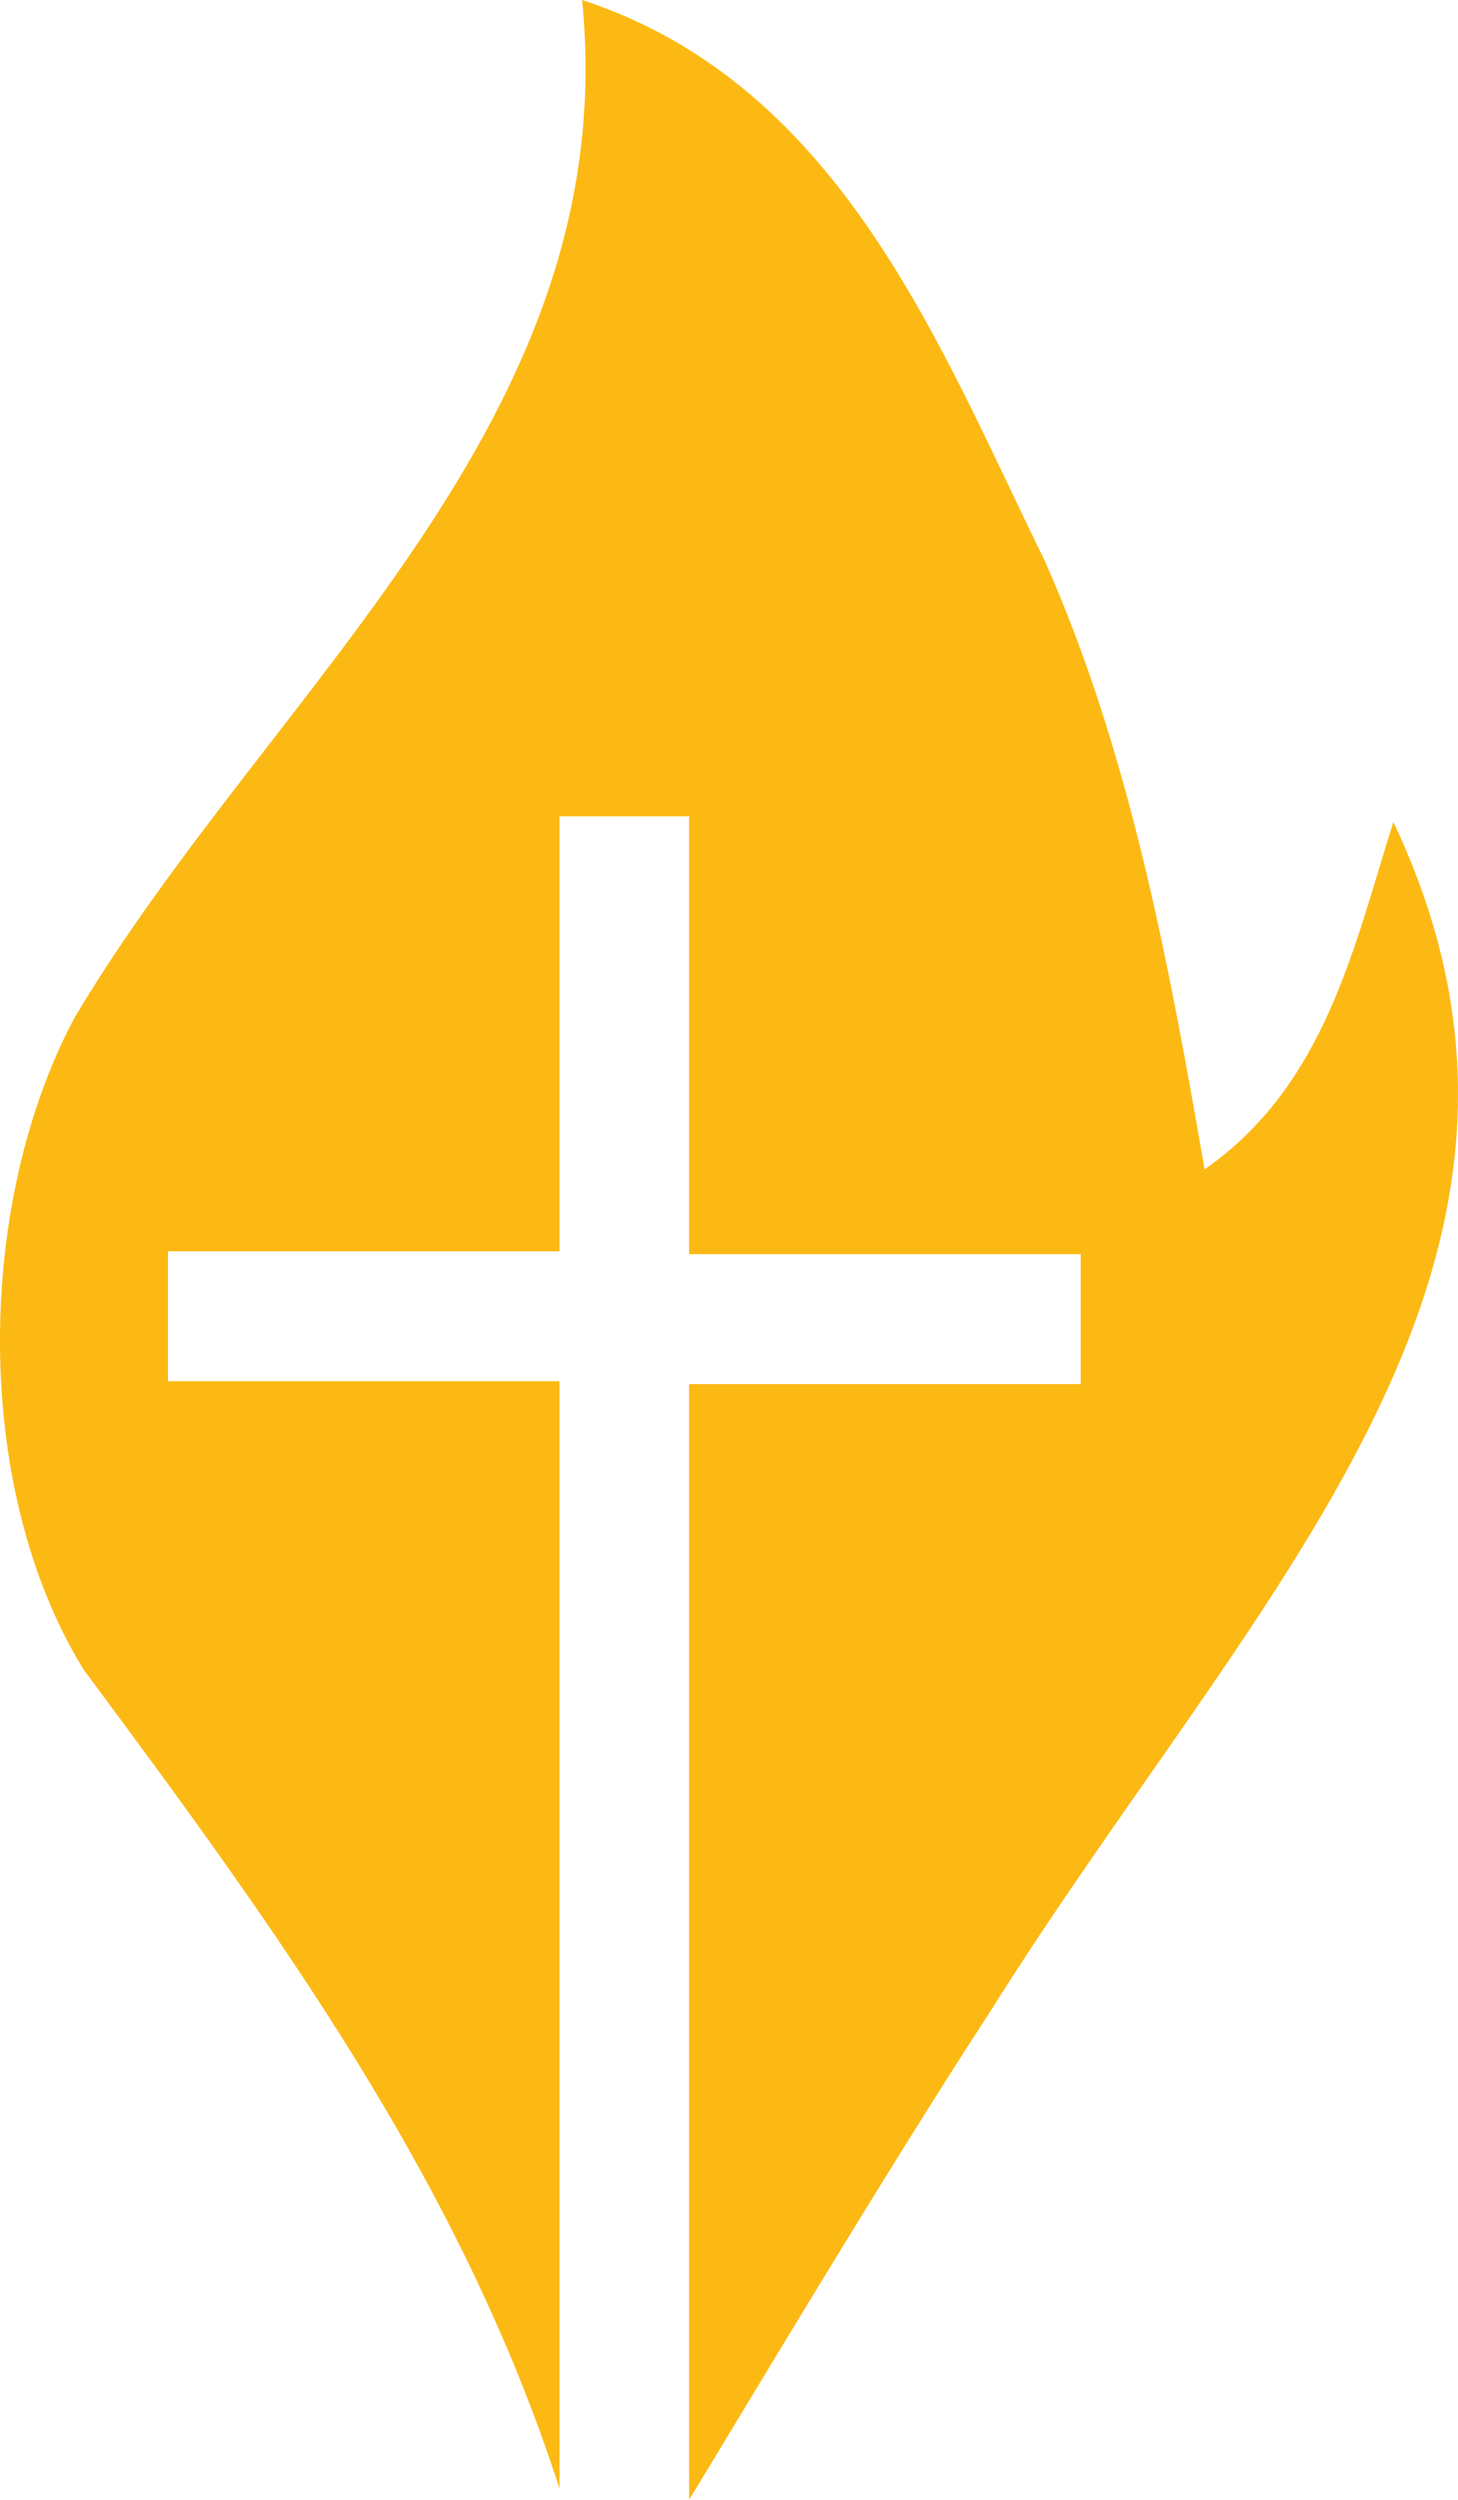 <?xml version="1.0" encoding="UTF-8"?>
<svg width="27.273px" height="46.753px" viewBox="0 0 27.273 46.753" version="1.1" xmlns="http://www.w3.org/2000/svg" xmlns:xlink="http://www.w3.org/1999/xlink">
    <title>Path</title>
    <g id="Page-1" stroke="none" stroke-width="1" fill="none" fill-rule="evenodd">
        <g id="Admissions-v02.02" transform="translate(-583, -12198)" fill="#FDB913" fill-rule="nonzero">
            <path d="M609.064,12213.373 C608.326,12215.698 607.799,12218.286 605.533,12219.871 C604.848,12215.909 604.11,12212 602.53,12208.46 C600.58,12204.498 598.736,12199.585 593.888,12198 C594.678,12205.871 588.092,12210.837 584.403,12217.018 C582.559,12220.452 582.453,12225.788 584.561,12229.222 C588.25,12234.188 591.622,12238.836 593.466,12244.542 L593.466,12223.833 L586.142,12223.833 L586.142,12221.403 L593.466,12221.403 L593.466,12213.267 L595.89,12213.267 L595.89,12221.456 L603.215,12221.456 L603.215,12223.886 L595.89,12223.886 L595.89,12244.753 C596.733,12243.38 599.526,12238.678 601.528,12235.614 C606.429,12227.795 613.016,12221.72 609.064,12213.373 Z" id="Path"></path>
        </g>
    </g>
</svg>